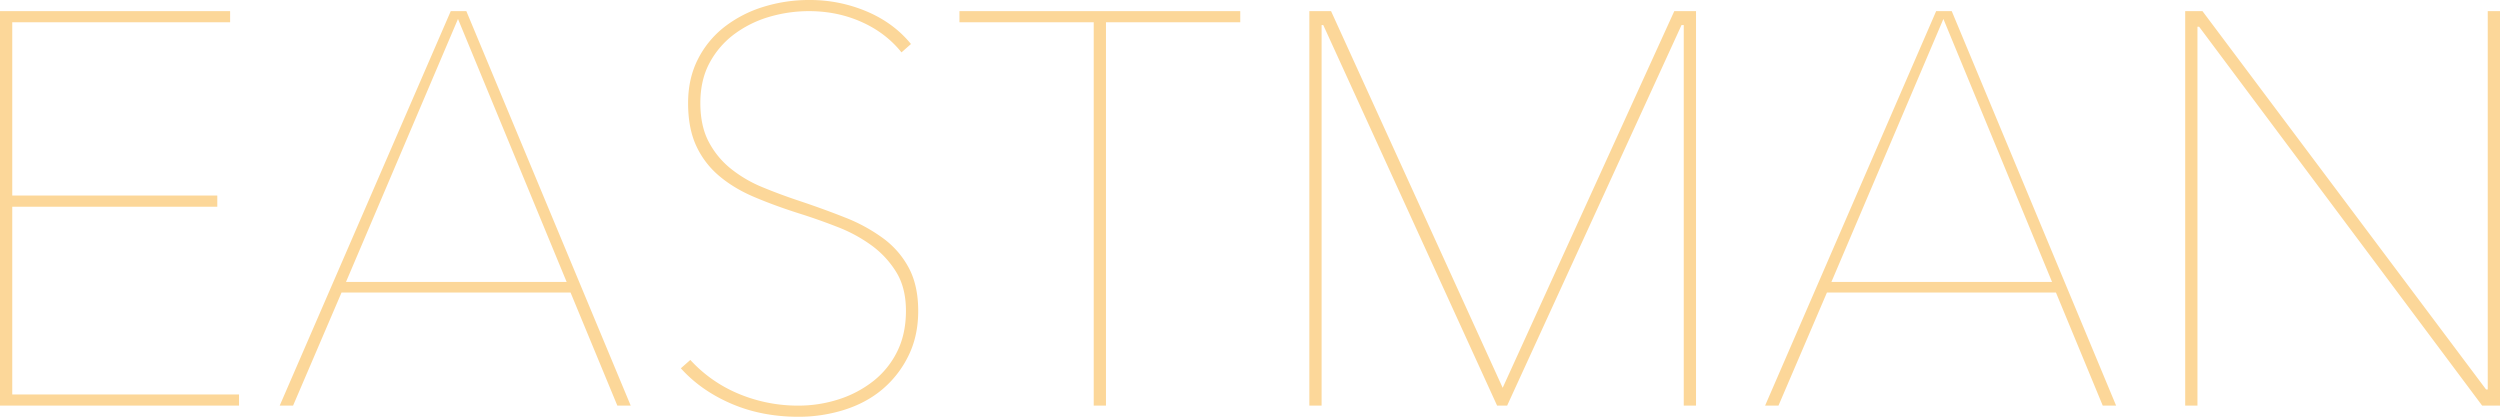 <svg xmlns="http://www.w3.org/2000/svg" viewBox="0 0 3000 500.117">
  <path d="M0 486.745V13.372h276.134v13.372H14.71V234.68h246.046v13.372H14.71v225.32h272.122v13.373zm740.812 0L684.65 351.018H409.853l-58.169 135.727h-16.046L540.899 13.372h18.722l197.238 473.373zM549.592 22.733l-134.39 315.581H679.97zm552.257 350.349q0 30.087-11.7 53.823a123.03 123.03 0 01-31.09 40.116q-19.4 16.391-45.8 24.738a181.9 181.9 0 01-55.16 8.358q-44.128 0-80.567-15.712-36.45-15.702-60.509-42.457l11.367-10.029a163.765 163.765 0 0059.172 41.12 184.001 184.001 0 0069.868 13.706 157.427 157.427 0 0049.477-7.69 131.793 131.793 0 0041.454-22.063 102.644 102.644 0 0028.415-35.436q10.36-21.06 10.364-48.474 0-27.408-11.366-46.134a112.28 112.28 0 00-29.419-32.093 177.182 177.182 0 00-41.119-22.398q-23.067-9.027-46.468-16.381-29.43-9.355-53.823-19.724-24.414-10.358-42.122-25.407a103.575 103.575 0 01-27.413-36.105q-9.7-21.06-9.695-51.148 0-29.414 11.7-52.486a114.26 114.26 0 0131.76-38.779 146.207 146.207 0 0146.468-24.07A184.02 184.02 0 01971.47 0a174.37 174.37 0 0168.532 13.706q32.422 13.712 53.155 39.114l-11.367 10.029q-18.726-23.396-47.805-36.44-29.085-13.037-63.183-13.037a168.717 168.717 0 00-47.137 6.686 132.758 132.758 0 00-41.788 20.393 104.21 104.21 0 00-30.087 34.433q-11.376 20.731-11.367 48.808 0 27.423 10.03 46.468a101.694 101.694 0 0026.744 32.428 153.69 153.69 0 0037.776 22.063q21.062 8.698 43.126 16.047 30.086 10.029 56.162 20.392a199.889 199.889 0 0145.8 25.073 105.123 105.123 0 0130.756 35.77q11.032 21.061 11.031 51.149zm225.32-346.338v460h-14.708v-460h-161.134V13.372h336.977v13.372zm693.34 460V30.089h-2.675l-209.273 456.657h-12.034L1587.922 30.088h-2.007v456.657h-14.708V13.372h26.076l205.93 451.978 205.93-451.978h26.076v473.373zm502.786 0l-56.164-135.726h-274.795l-58.17 135.727h-16.047l205.263-473.373h18.72l197.239 473.373zM2332.073 22.734l-134.389 315.581h264.767zm646.532 464.012L2638.954 32.093h-2.007v454.652h-14.708V13.372h20.726l340.32 453.984h2.005V13.372H3000v473.373z" fill="#fcd799"/>
</svg>